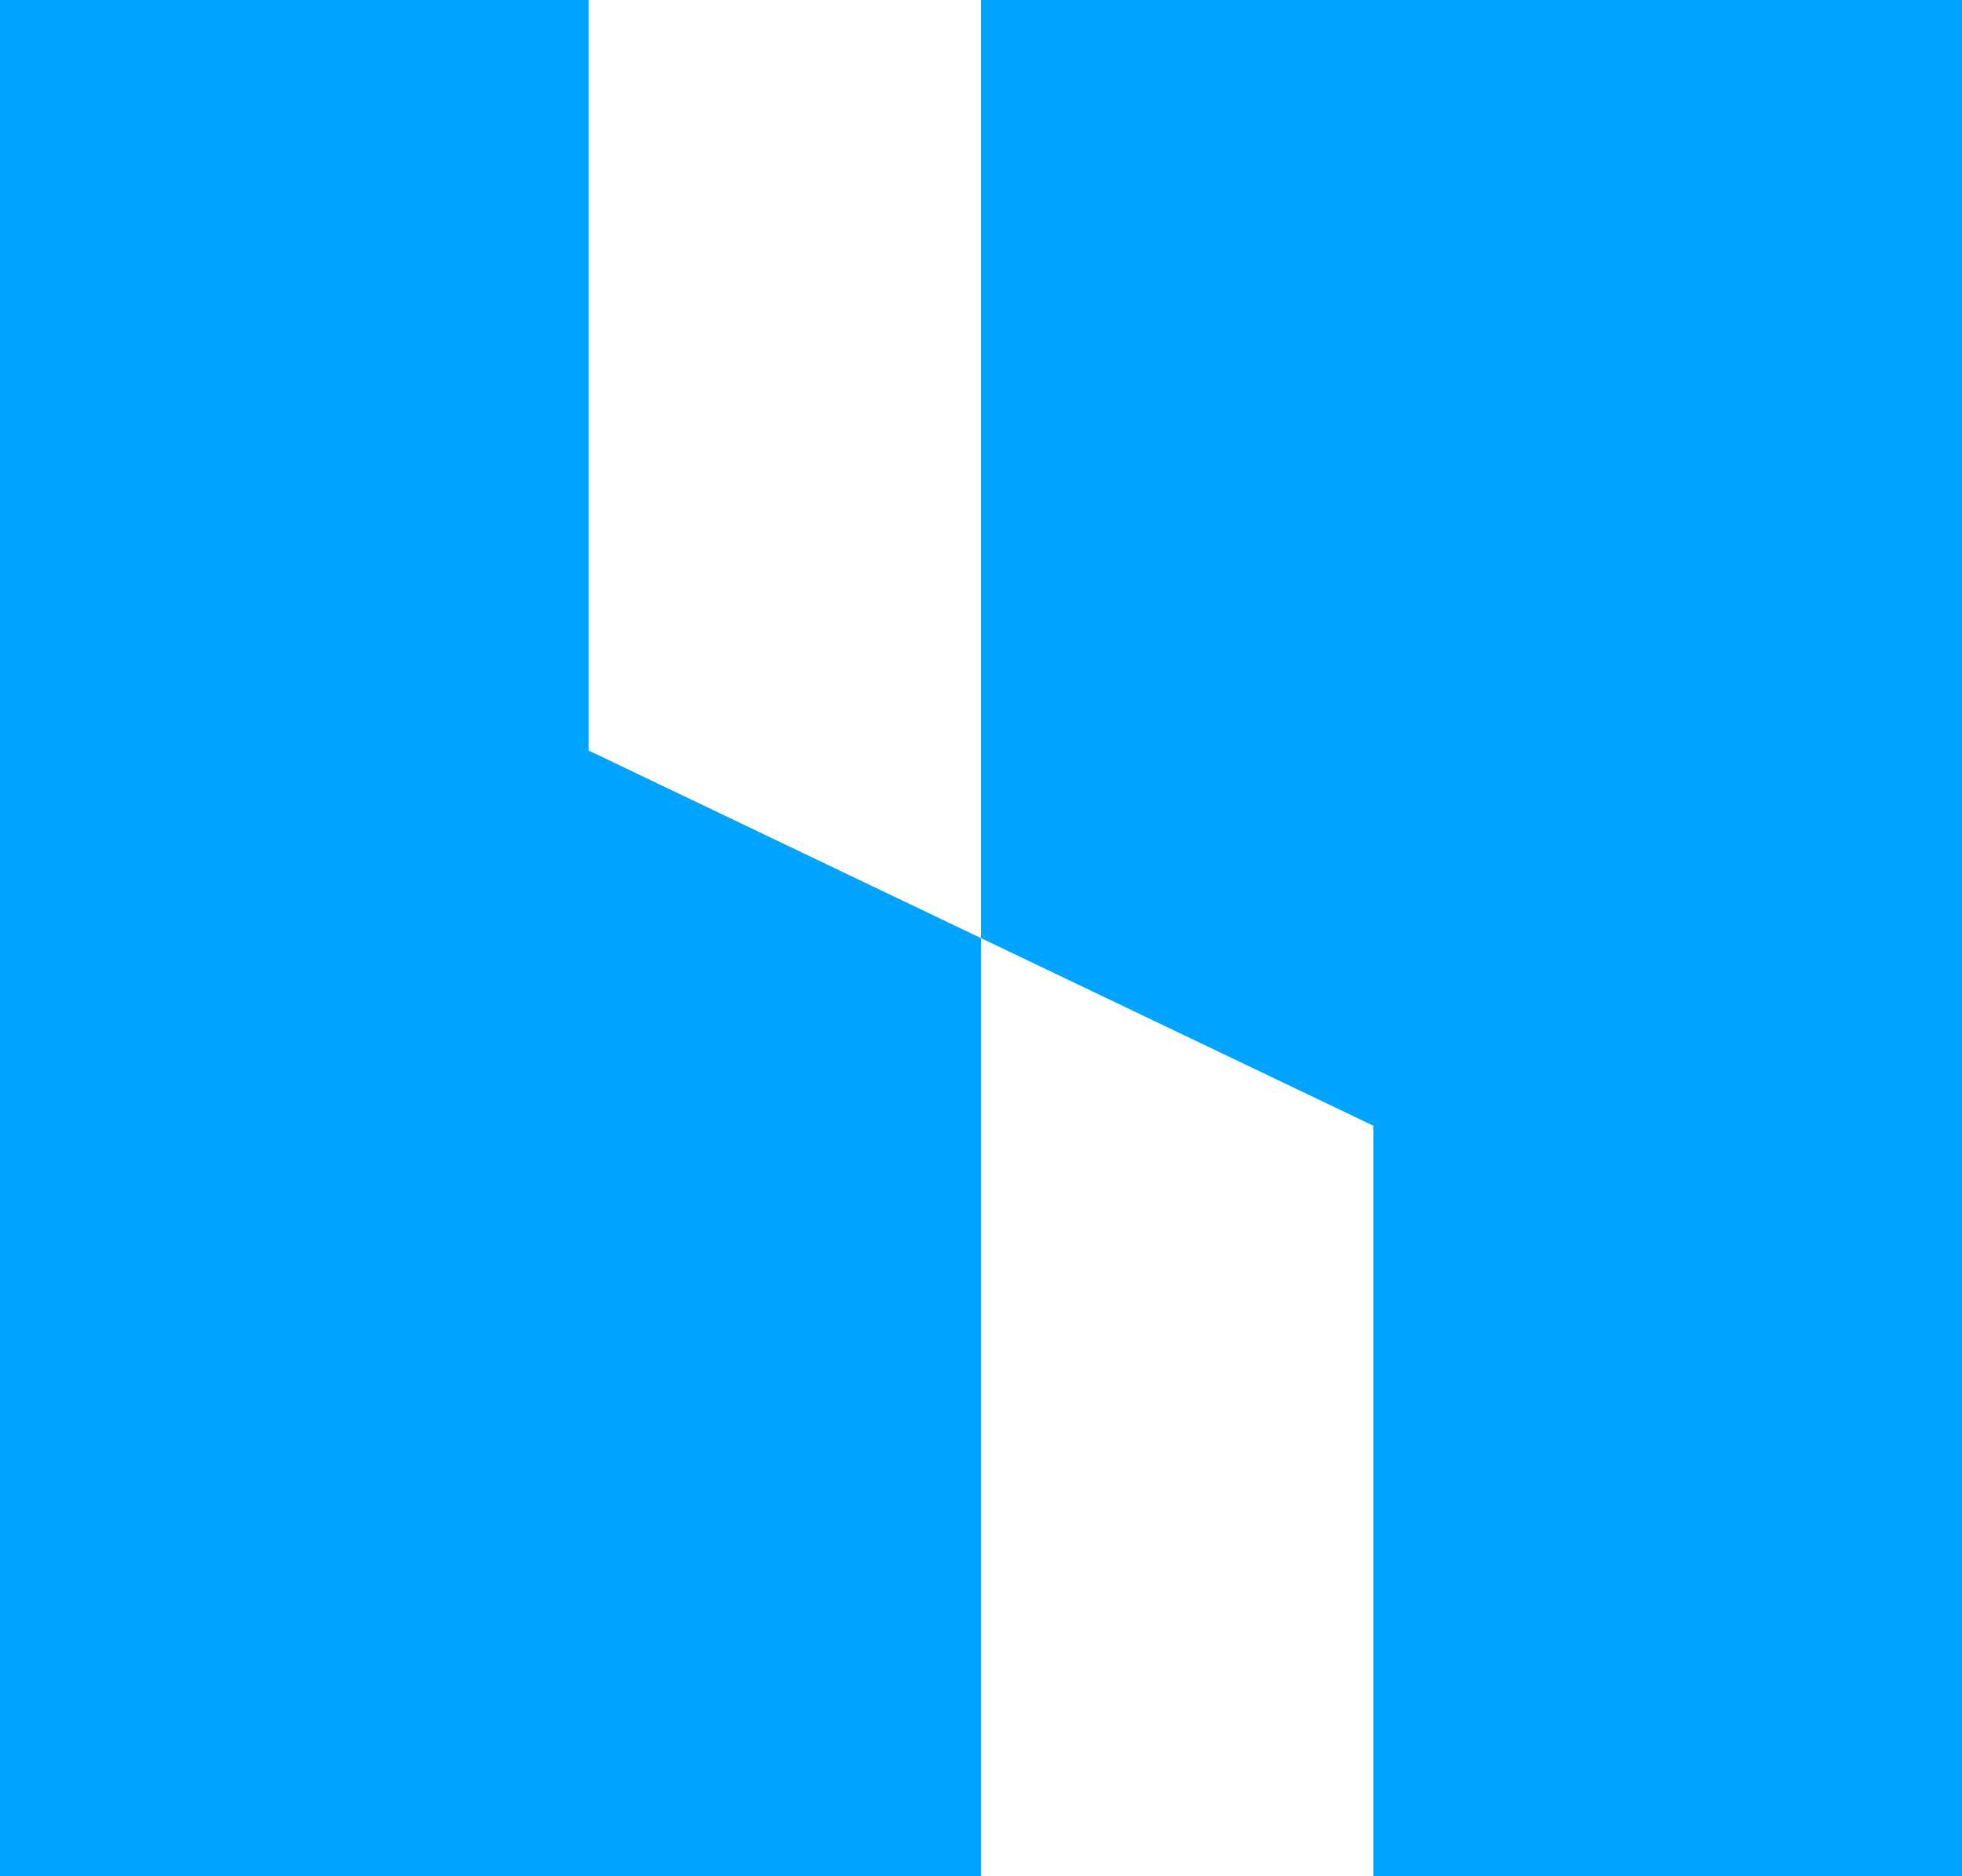 <svg width="23" height="22" viewBox="0 0 23 22" fill="none" xmlns="http://www.w3.org/2000/svg">
<g id="Layer_1" clip-path="url(#clip0_1560_9605)">
<g id="ICON">
<g id="LOGOS">
<g id="Group">
<path id="Vector" d="M16.1 22H23V0H11.5V11L16.1 13.2V22Z" fill="#00A4FF"/>
<path id="Vector_2" d="M11.5 22V11L6.9 8.8V0H0V22H11.5Z" fill="#00A4FF"/>
</g>
</g>
</g>
</g>
<defs>
<clipPath id="clip0_1560_9605">
<rect width="23" height="22" fill="white"/>
</clipPath>
</defs>
</svg>
